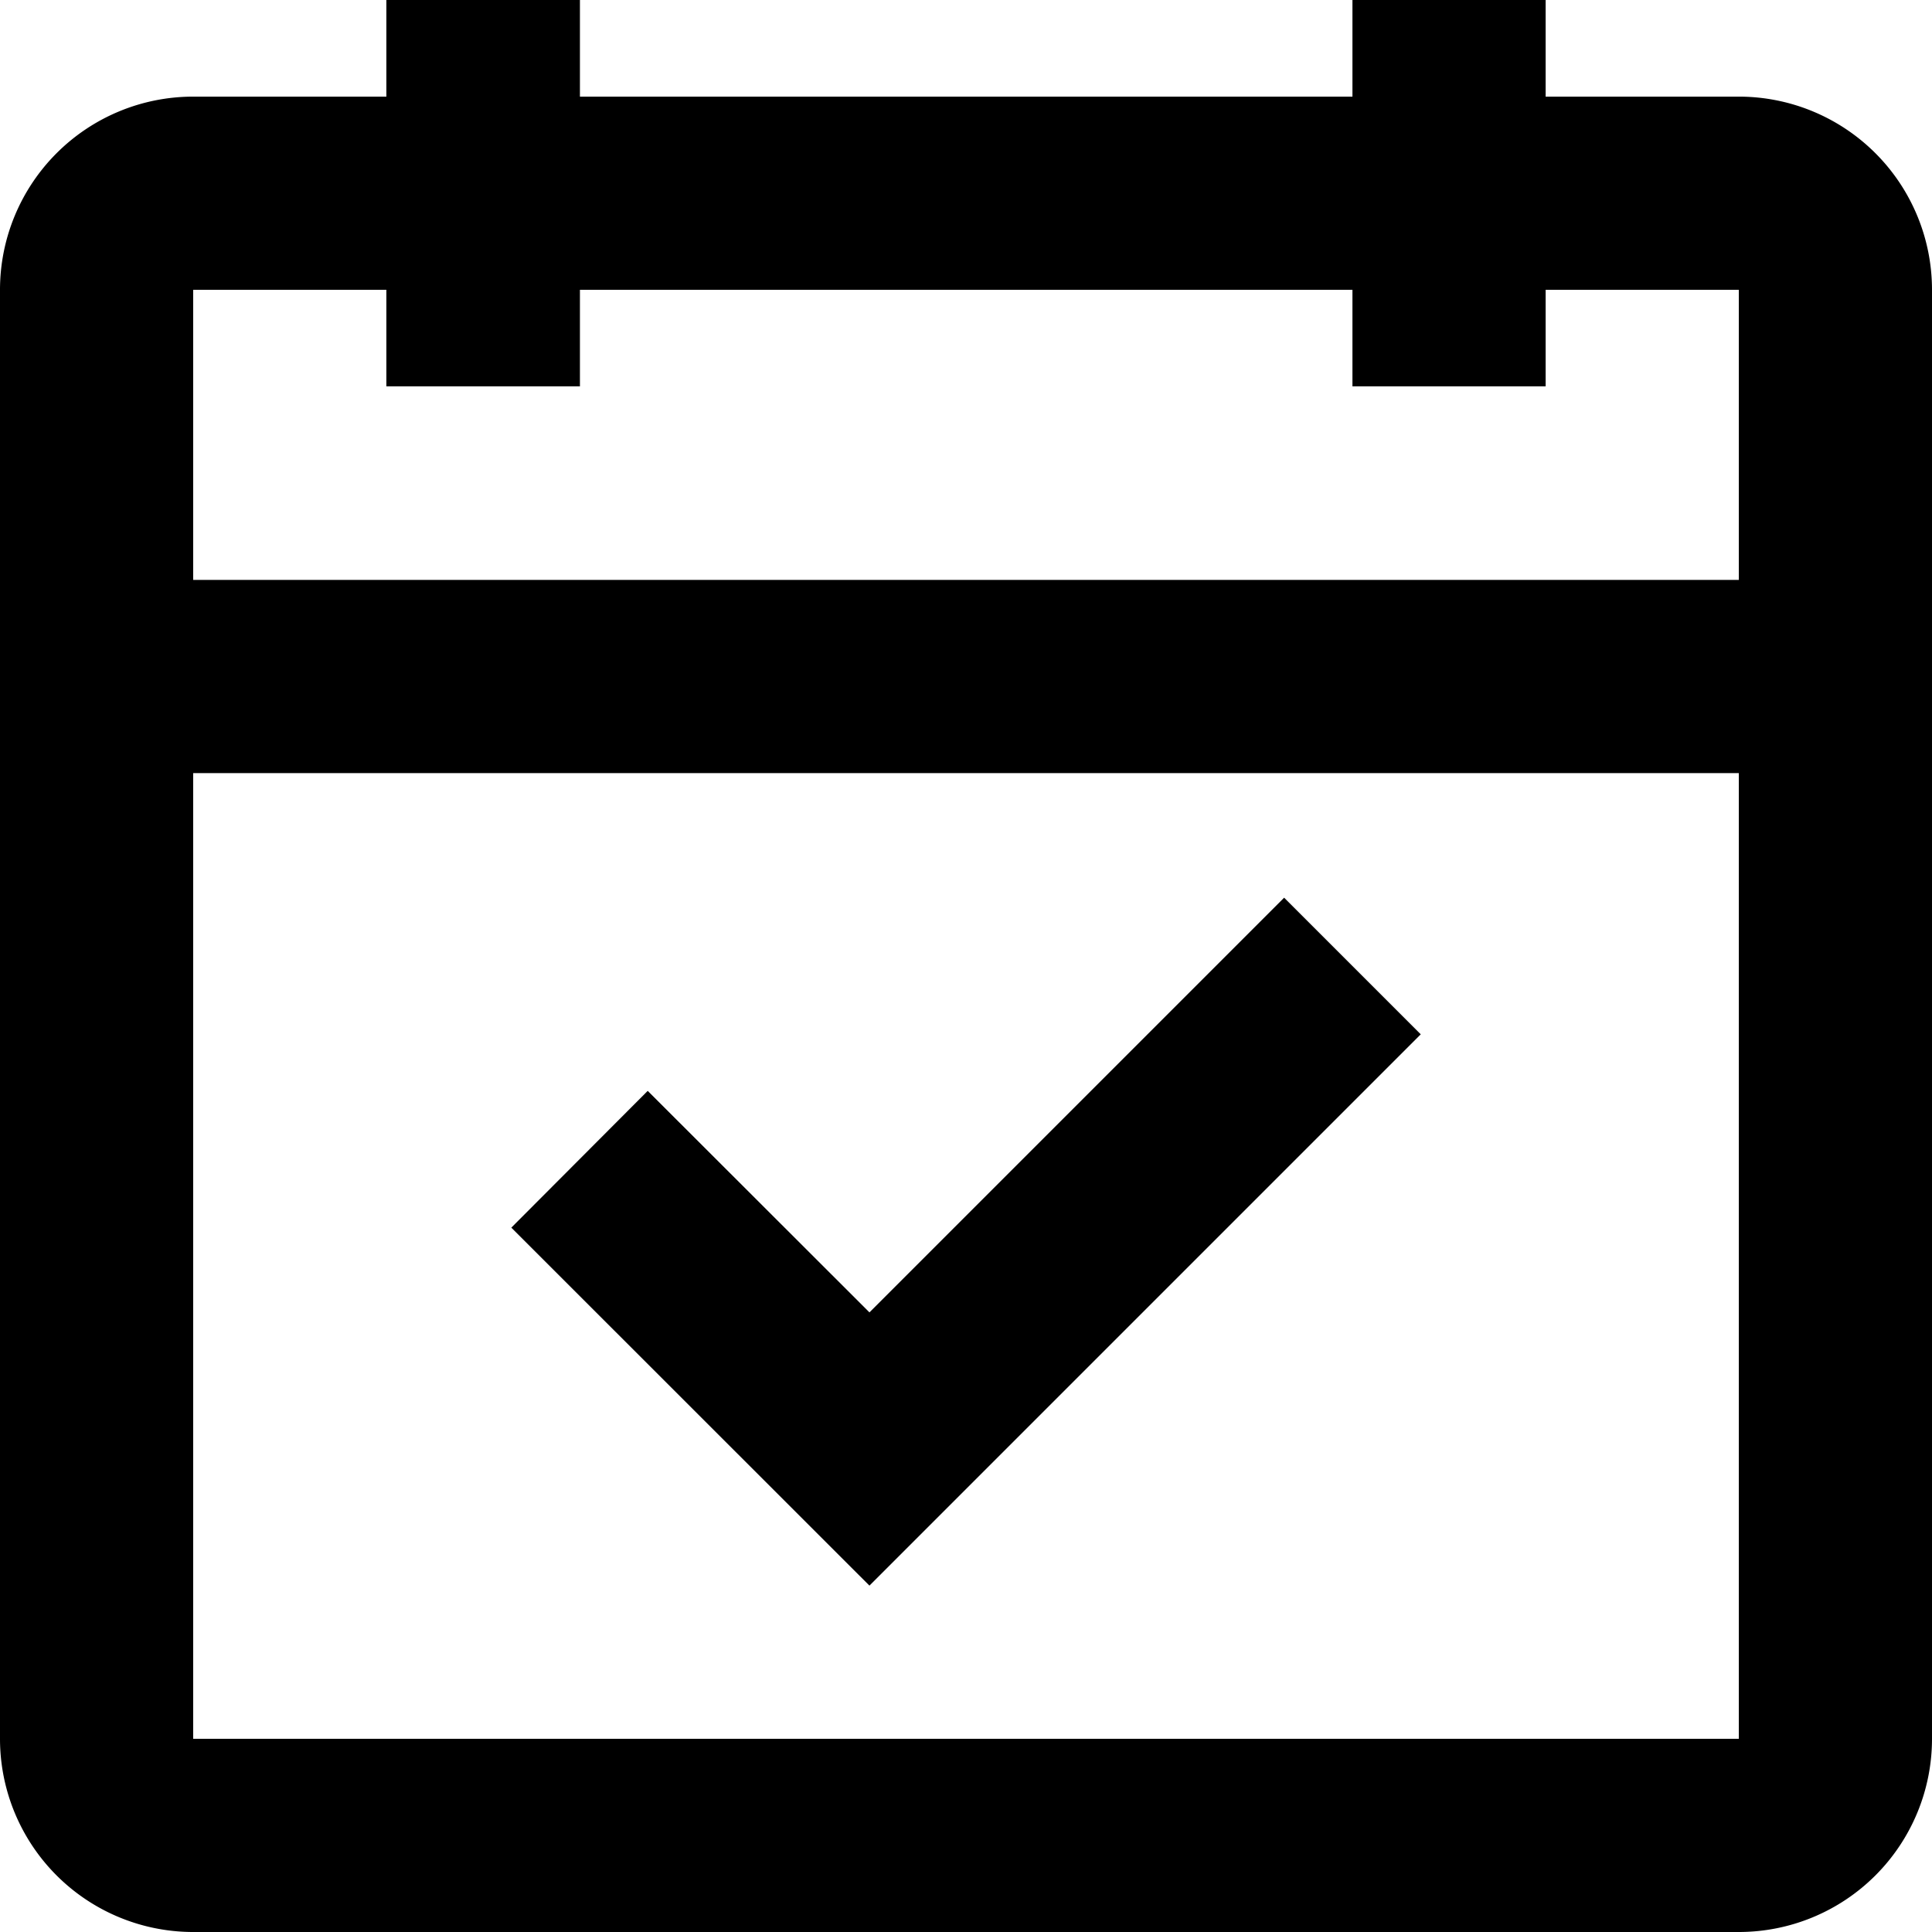 <svg xmlns="http://www.w3.org/2000/svg" width="25.652" height="25.652" viewBox="0 0 25.652 25.652">
  <path id="Caminho_8075" data-name="Caminho 8075" d="M25.087,9.7V5.848H22.522V7.13H19.957V5.848H9.7V7.13H7.13V5.848H4.565V9.7Zm0,2.565H4.565V25.087H25.087ZM22.522,3.283h2.565a2.565,2.565,0,0,1,2.565,2.565V25.087a2.565,2.565,0,0,1-2.565,2.565H4.565A2.565,2.565,0,0,1,2,25.087V5.848A2.565,2.565,0,0,1,4.565,3.283H7.13V2H9.7V3.283H19.957V2h2.565ZM13.544,19.425l5.506-5.506,1.814,1.814-7.32,7.32L8.789,18.3,10.6,16.484Z" transform="translate(-2 -2)" fill-rule="evenodd"/>
</svg>
